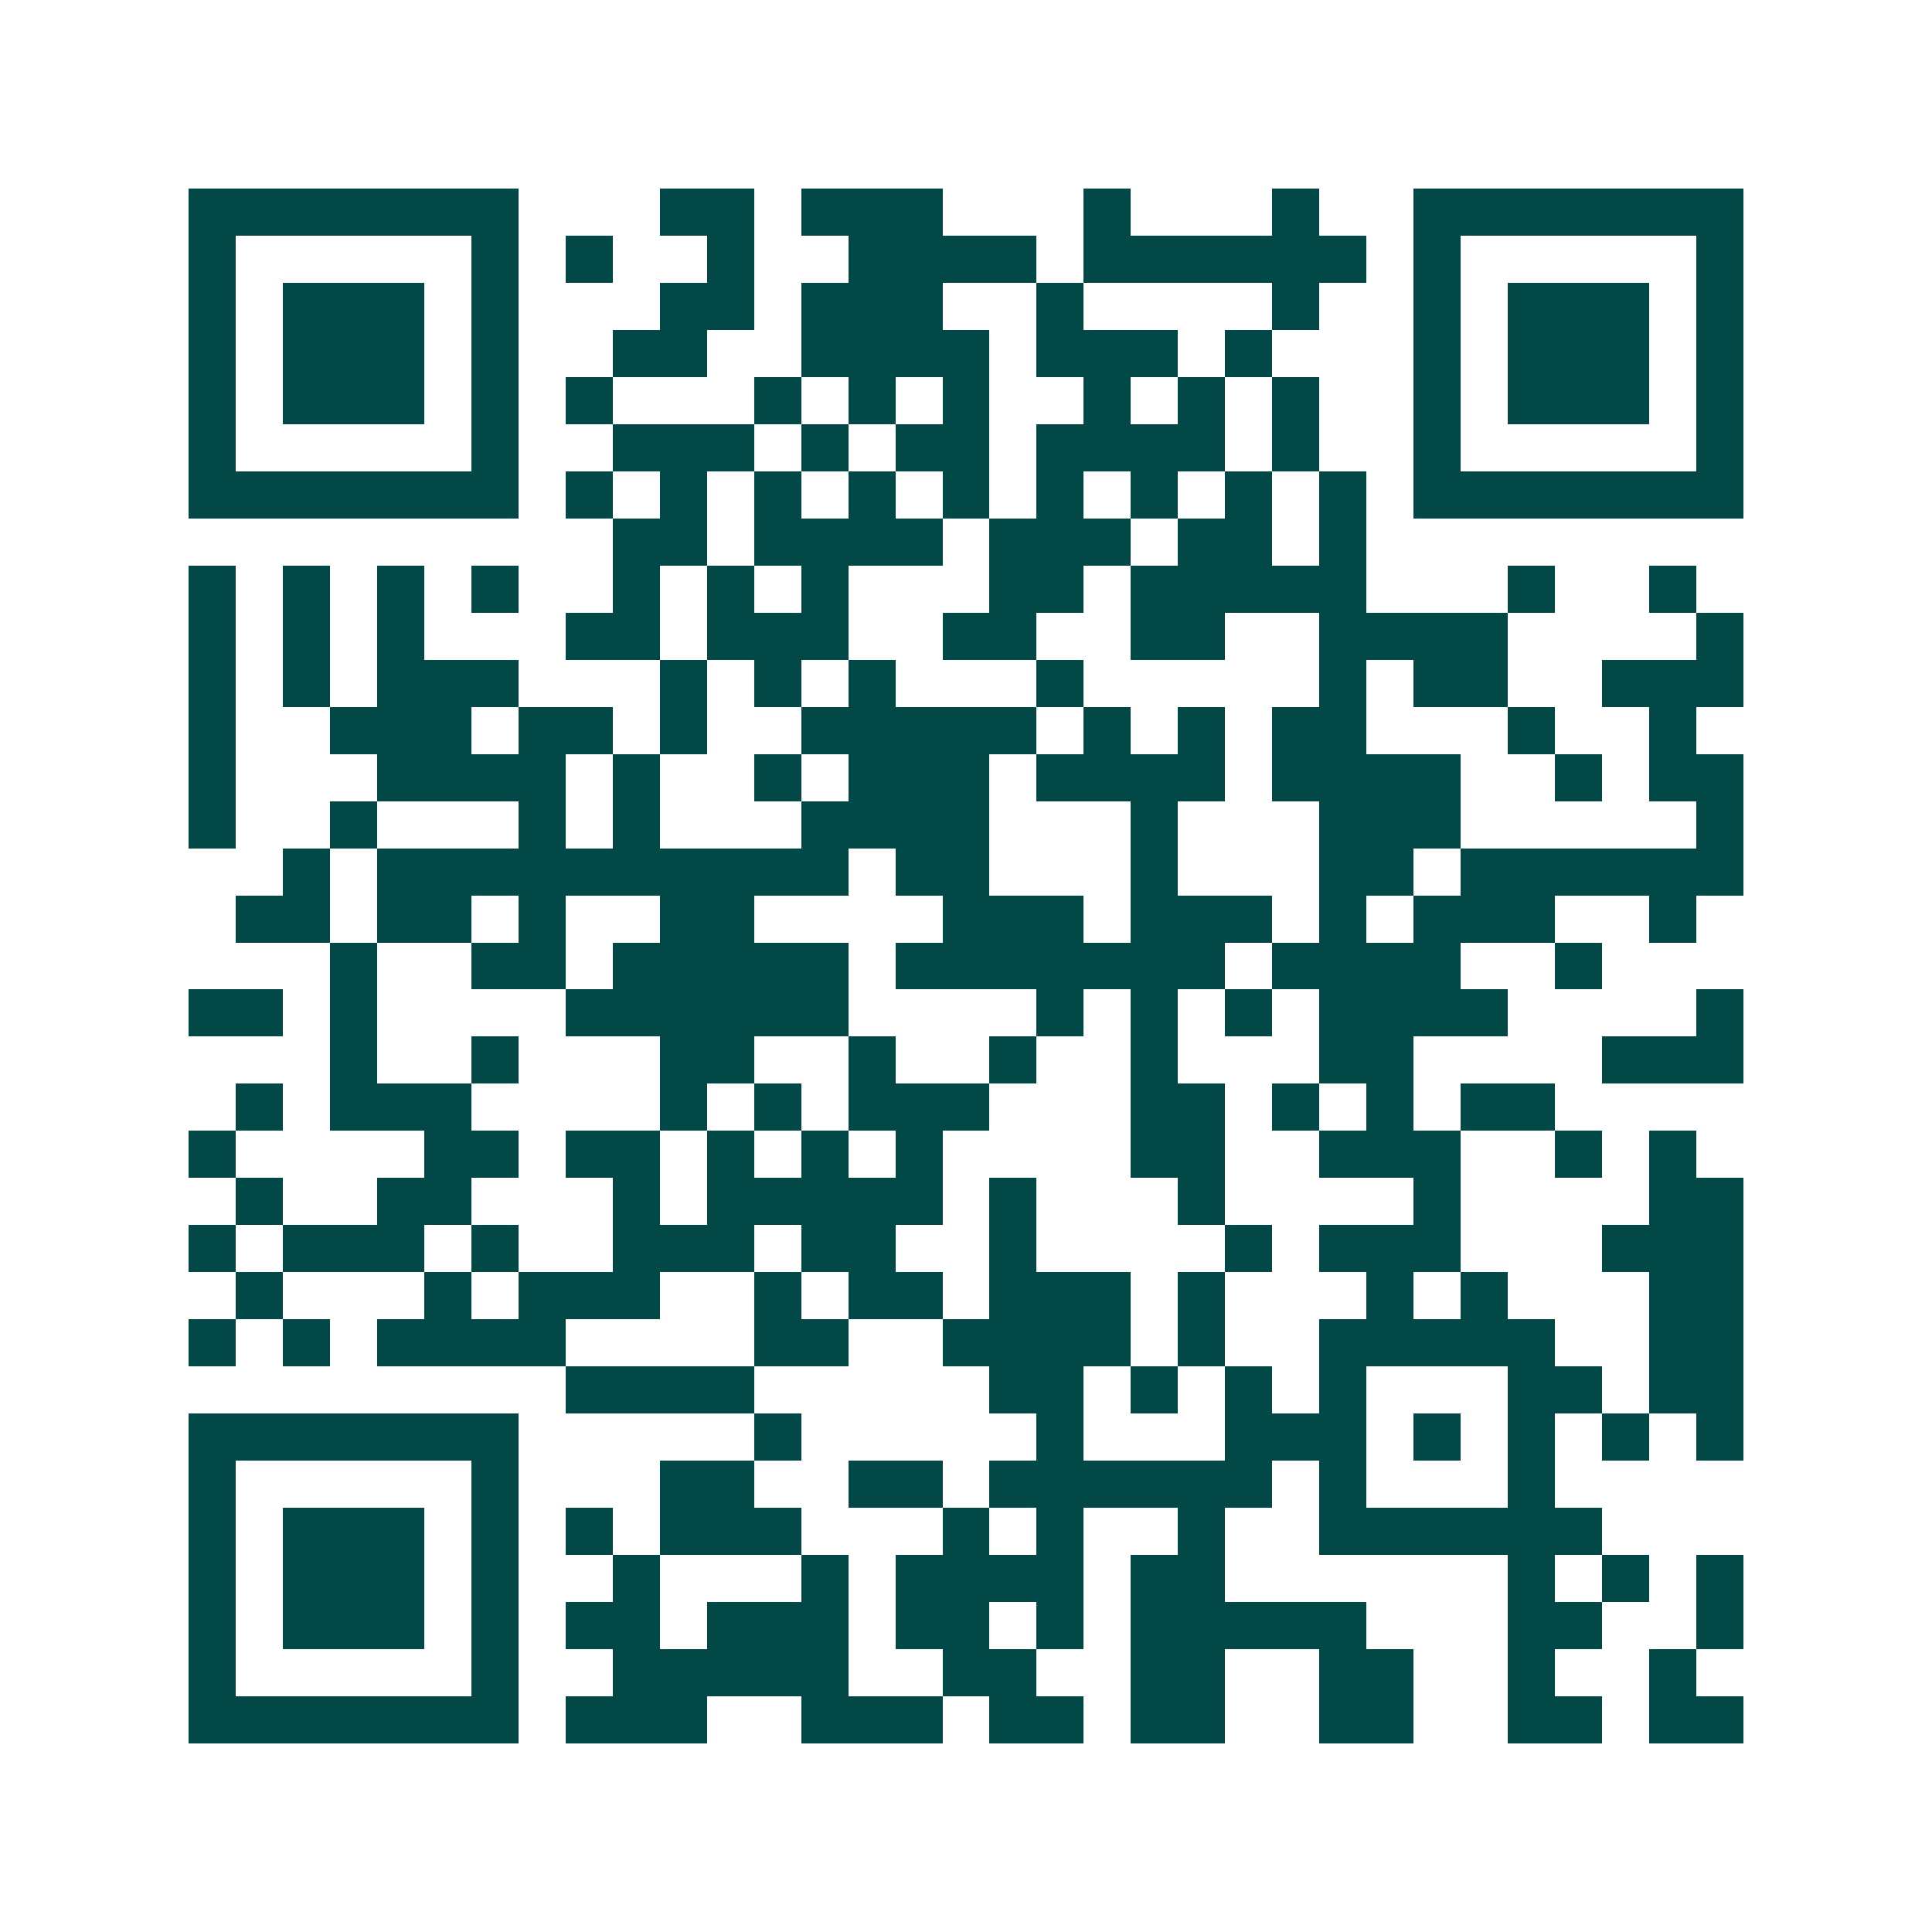 <svg xmlns="http://www.w3.org/2000/svg" width="200" height="200" viewBox="0 0 41 41" shape-rendering="crispEdges"><path fill="#ffffff" d="M0 0h41v41H0z"/><path stroke="#014847" d="M4 4.5h7m3 0h2m1 0h3m3 0h1m3 0h1m2 0h7M4 5.5h1m5 0h1m1 0h1m2 0h1m2 0h4m1 0h6m1 0h1m5 0h1M4 6.5h1m1 0h3m1 0h1m3 0h2m1 0h3m2 0h1m4 0h1m2 0h1m1 0h3m1 0h1M4 7.5h1m1 0h3m1 0h1m2 0h2m2 0h4m1 0h3m1 0h1m3 0h1m1 0h3m1 0h1M4 8.5h1m1 0h3m1 0h1m1 0h1m3 0h1m1 0h1m1 0h1m2 0h1m1 0h1m1 0h1m2 0h1m1 0h3m1 0h1M4 9.5h1m5 0h1m2 0h3m1 0h1m1 0h2m1 0h4m1 0h1m2 0h1m5 0h1M4 10.5h7m1 0h1m1 0h1m1 0h1m1 0h1m1 0h1m1 0h1m1 0h1m1 0h1m1 0h1m1 0h7M13 11.5h2m1 0h4m1 0h3m1 0h2m1 0h1M4 12.5h1m1 0h1m1 0h1m1 0h1m2 0h1m1 0h1m1 0h1m3 0h2m1 0h5m3 0h1m2 0h1M4 13.5h1m1 0h1m1 0h1m3 0h2m1 0h3m2 0h2m2 0h2m2 0h4m4 0h1M4 14.5h1m1 0h1m1 0h3m3 0h1m1 0h1m1 0h1m3 0h1m5 0h1m1 0h2m2 0h3M4 15.5h1m2 0h3m1 0h2m1 0h1m2 0h5m1 0h1m1 0h1m1 0h2m3 0h1m2 0h1M4 16.5h1m3 0h4m1 0h1m2 0h1m1 0h3m1 0h4m1 0h4m2 0h1m1 0h2M4 17.5h1m2 0h1m3 0h1m1 0h1m3 0h4m3 0h1m3 0h3m5 0h1M6 18.5h1m1 0h10m1 0h2m3 0h1m3 0h2m1 0h6M5 19.5h2m1 0h2m1 0h1m2 0h2m4 0h3m1 0h3m1 0h1m1 0h3m2 0h1M7 20.5h1m2 0h2m1 0h5m1 0h7m1 0h4m2 0h1M4 21.5h2m1 0h1m4 0h6m4 0h1m1 0h1m1 0h1m1 0h4m4 0h1M7 22.5h1m2 0h1m3 0h2m2 0h1m2 0h1m2 0h1m3 0h2m4 0h3M5 23.5h1m1 0h3m4 0h1m1 0h1m1 0h3m3 0h2m1 0h1m1 0h1m1 0h2M4 24.5h1m4 0h2m1 0h2m1 0h1m1 0h1m1 0h1m4 0h2m2 0h3m2 0h1m1 0h1M5 25.5h1m2 0h2m3 0h1m1 0h5m1 0h1m3 0h1m4 0h1m4 0h2M4 26.5h1m1 0h3m1 0h1m2 0h3m1 0h2m2 0h1m4 0h1m1 0h3m3 0h3M5 27.5h1m3 0h1m1 0h3m2 0h1m1 0h2m1 0h3m1 0h1m3 0h1m1 0h1m3 0h2M4 28.5h1m1 0h1m1 0h4m4 0h2m2 0h4m1 0h1m2 0h5m2 0h2M12 29.5h4m5 0h2m1 0h1m1 0h1m1 0h1m3 0h2m1 0h2M4 30.5h7m5 0h1m5 0h1m3 0h3m1 0h1m1 0h1m1 0h1m1 0h1M4 31.5h1m5 0h1m3 0h2m2 0h2m1 0h6m1 0h1m3 0h1M4 32.5h1m1 0h3m1 0h1m1 0h1m1 0h3m3 0h1m1 0h1m2 0h1m2 0h6M4 33.5h1m1 0h3m1 0h1m2 0h1m3 0h1m1 0h4m1 0h2m6 0h1m1 0h1m1 0h1M4 34.5h1m1 0h3m1 0h1m1 0h2m1 0h3m1 0h2m1 0h1m1 0h5m3 0h2m2 0h1M4 35.5h1m5 0h1m2 0h5m2 0h2m2 0h2m2 0h2m2 0h1m2 0h1M4 36.5h7m1 0h3m2 0h3m1 0h2m1 0h2m2 0h2m2 0h2m1 0h2"/></svg>
